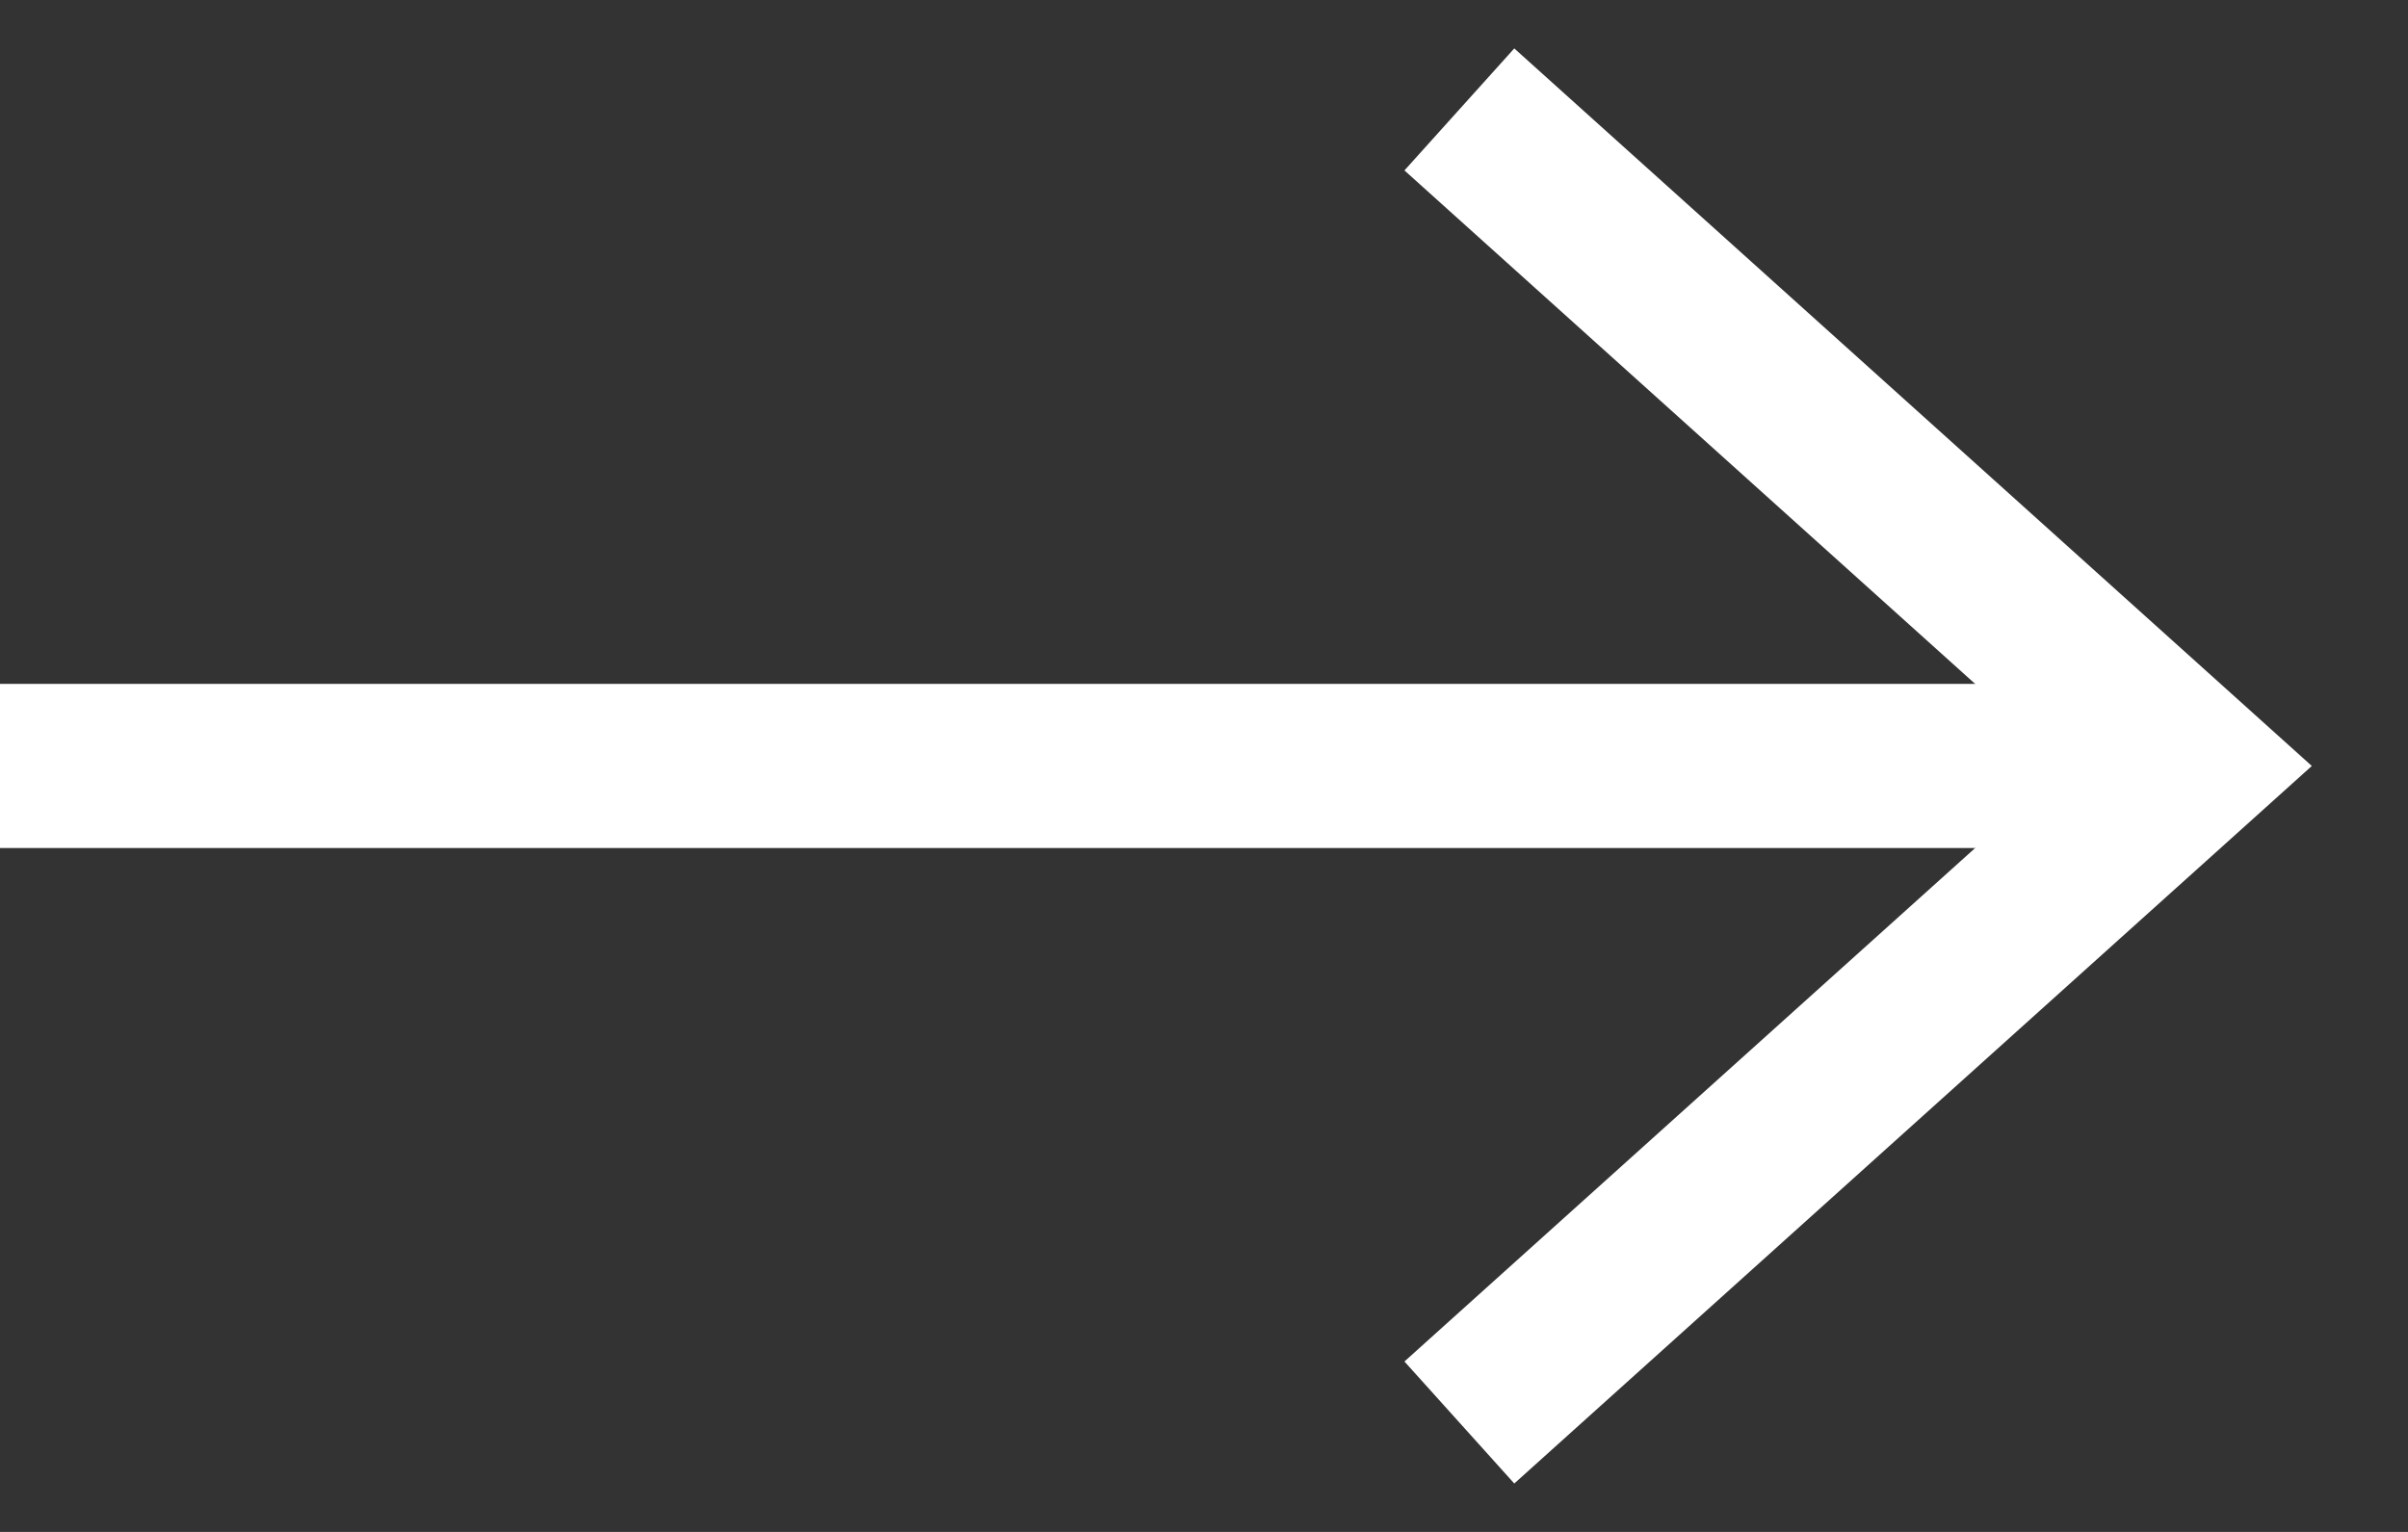 <svg width="22" height="14" viewBox="0 0 22 14" fill="none" xmlns="http://www.w3.org/2000/svg">
<rect x="0" y="0" width="22" height="14" fill="#333333" stroke="none"/>
<path d="M13.333 1L20 7L13.333 13" stroke="white" stroke-width="1.5"/>
<path d="M20 7H0" stroke="white" stroke-width="1.5"/>
</svg>
